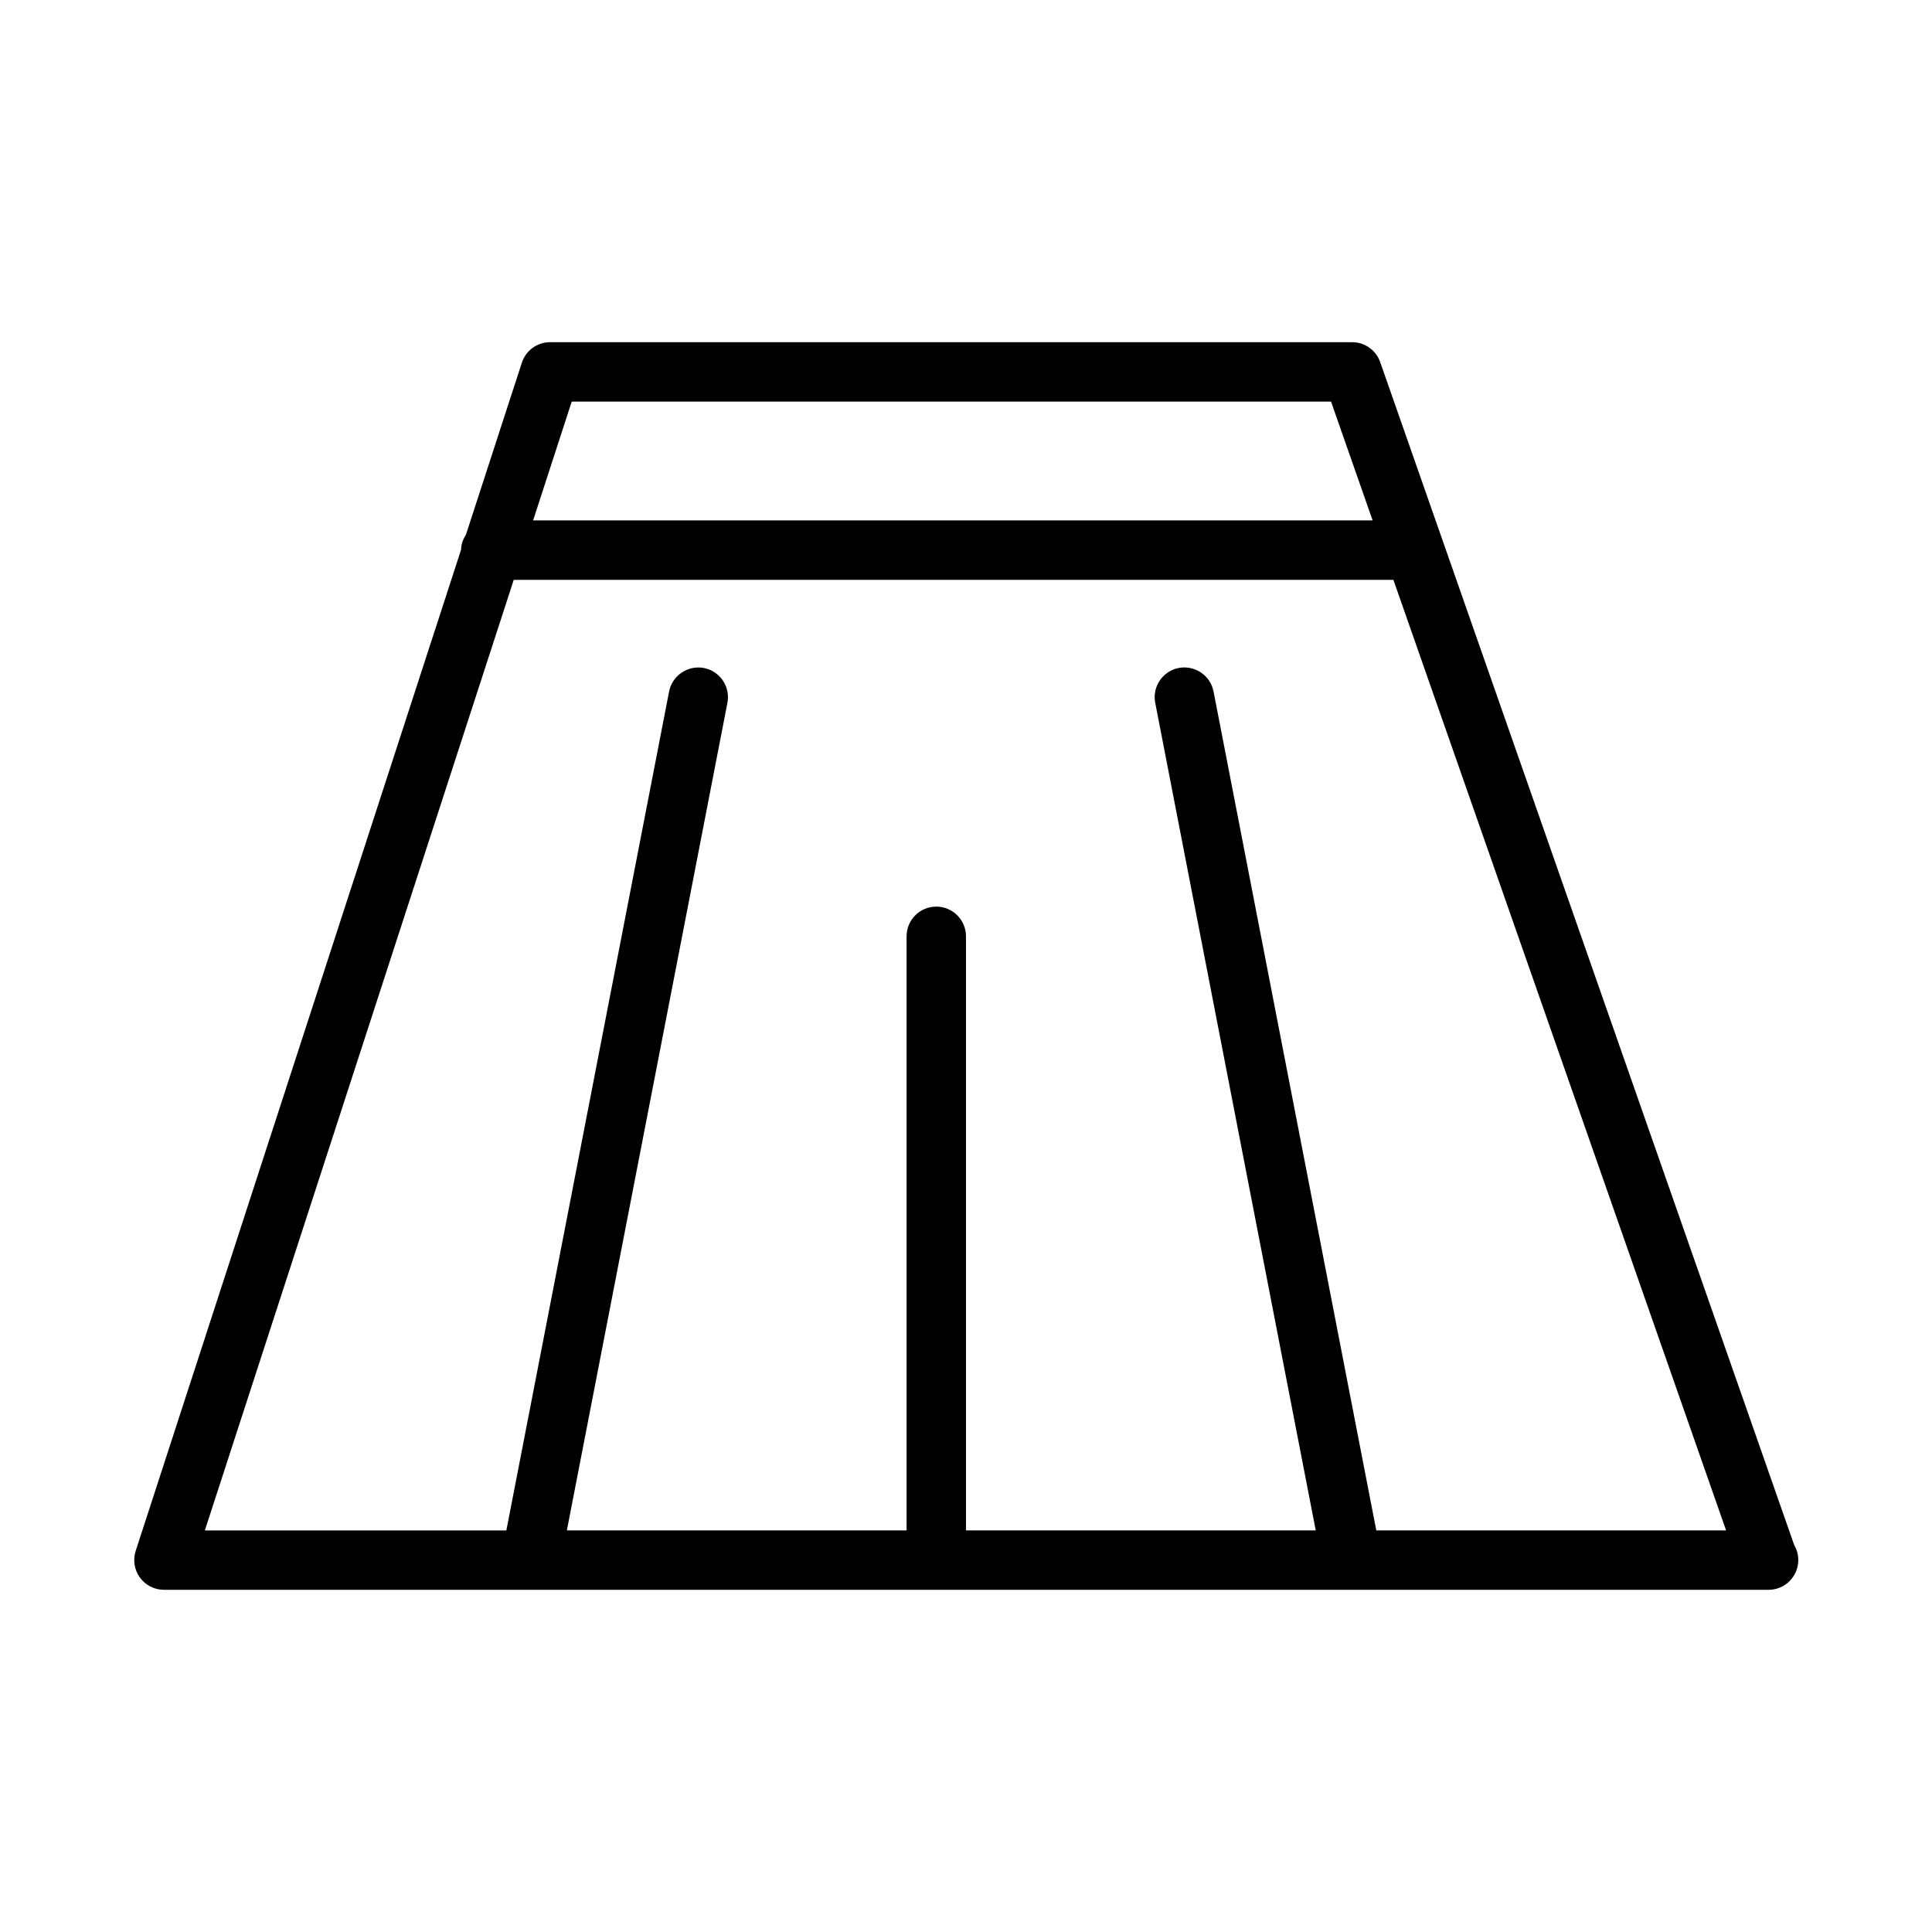 <?xml version="1.0" encoding="UTF-8"?>
<!-- Uploaded to: SVG Repo, www.svgrepo.com, Generator: SVG Repo Mixer Tools -->
<svg fill="#000000" width="800px" height="800px" version="1.1" viewBox="144 144 512 512" xmlns="http://www.w3.org/2000/svg">
 <path d="m619.48 553.45-109.72-313.5c-1.102-3.148-4.086-5.266-7.43-5.266h-212.55c-3.418 0-6.43 2.195-7.484 5.441l-14.809 45.555c-0.746 1.18-1.281 2.504-1.301 4.008l-86.227 265.32c-0.781 2.394-0.363 5.023 1.125 7.062 1.473 2.035 3.84 3.242 6.359 3.242h425.09c0.055 0 0.109-0.008 0.156 0 4.352 0 7.871-3.527 7.871-7.871 0.004-1.457-0.391-2.828-1.086-3.992zm-323.97-303.02h201.23l11.02 31.488h-222.48zm213.22 299.14-43.129-222.32c-0.828-4.266-4.969-7.031-9.227-6.234-4.266 0.828-7.055 4.961-6.227 9.227l42.539 219.33h-92.691v-157.44c0-4.344-3.519-7.871-7.871-7.871-4.352 0-7.871 3.527-7.871 7.871v157.44h-90.027l42.547-219.32c0.828-4.266-1.961-8.398-6.227-9.227-4.242-0.797-8.391 1.961-9.227 6.234l-43.129 222.32h-79.902l81.859-251.91h233.12l88.168 251.91z"/>
</svg>